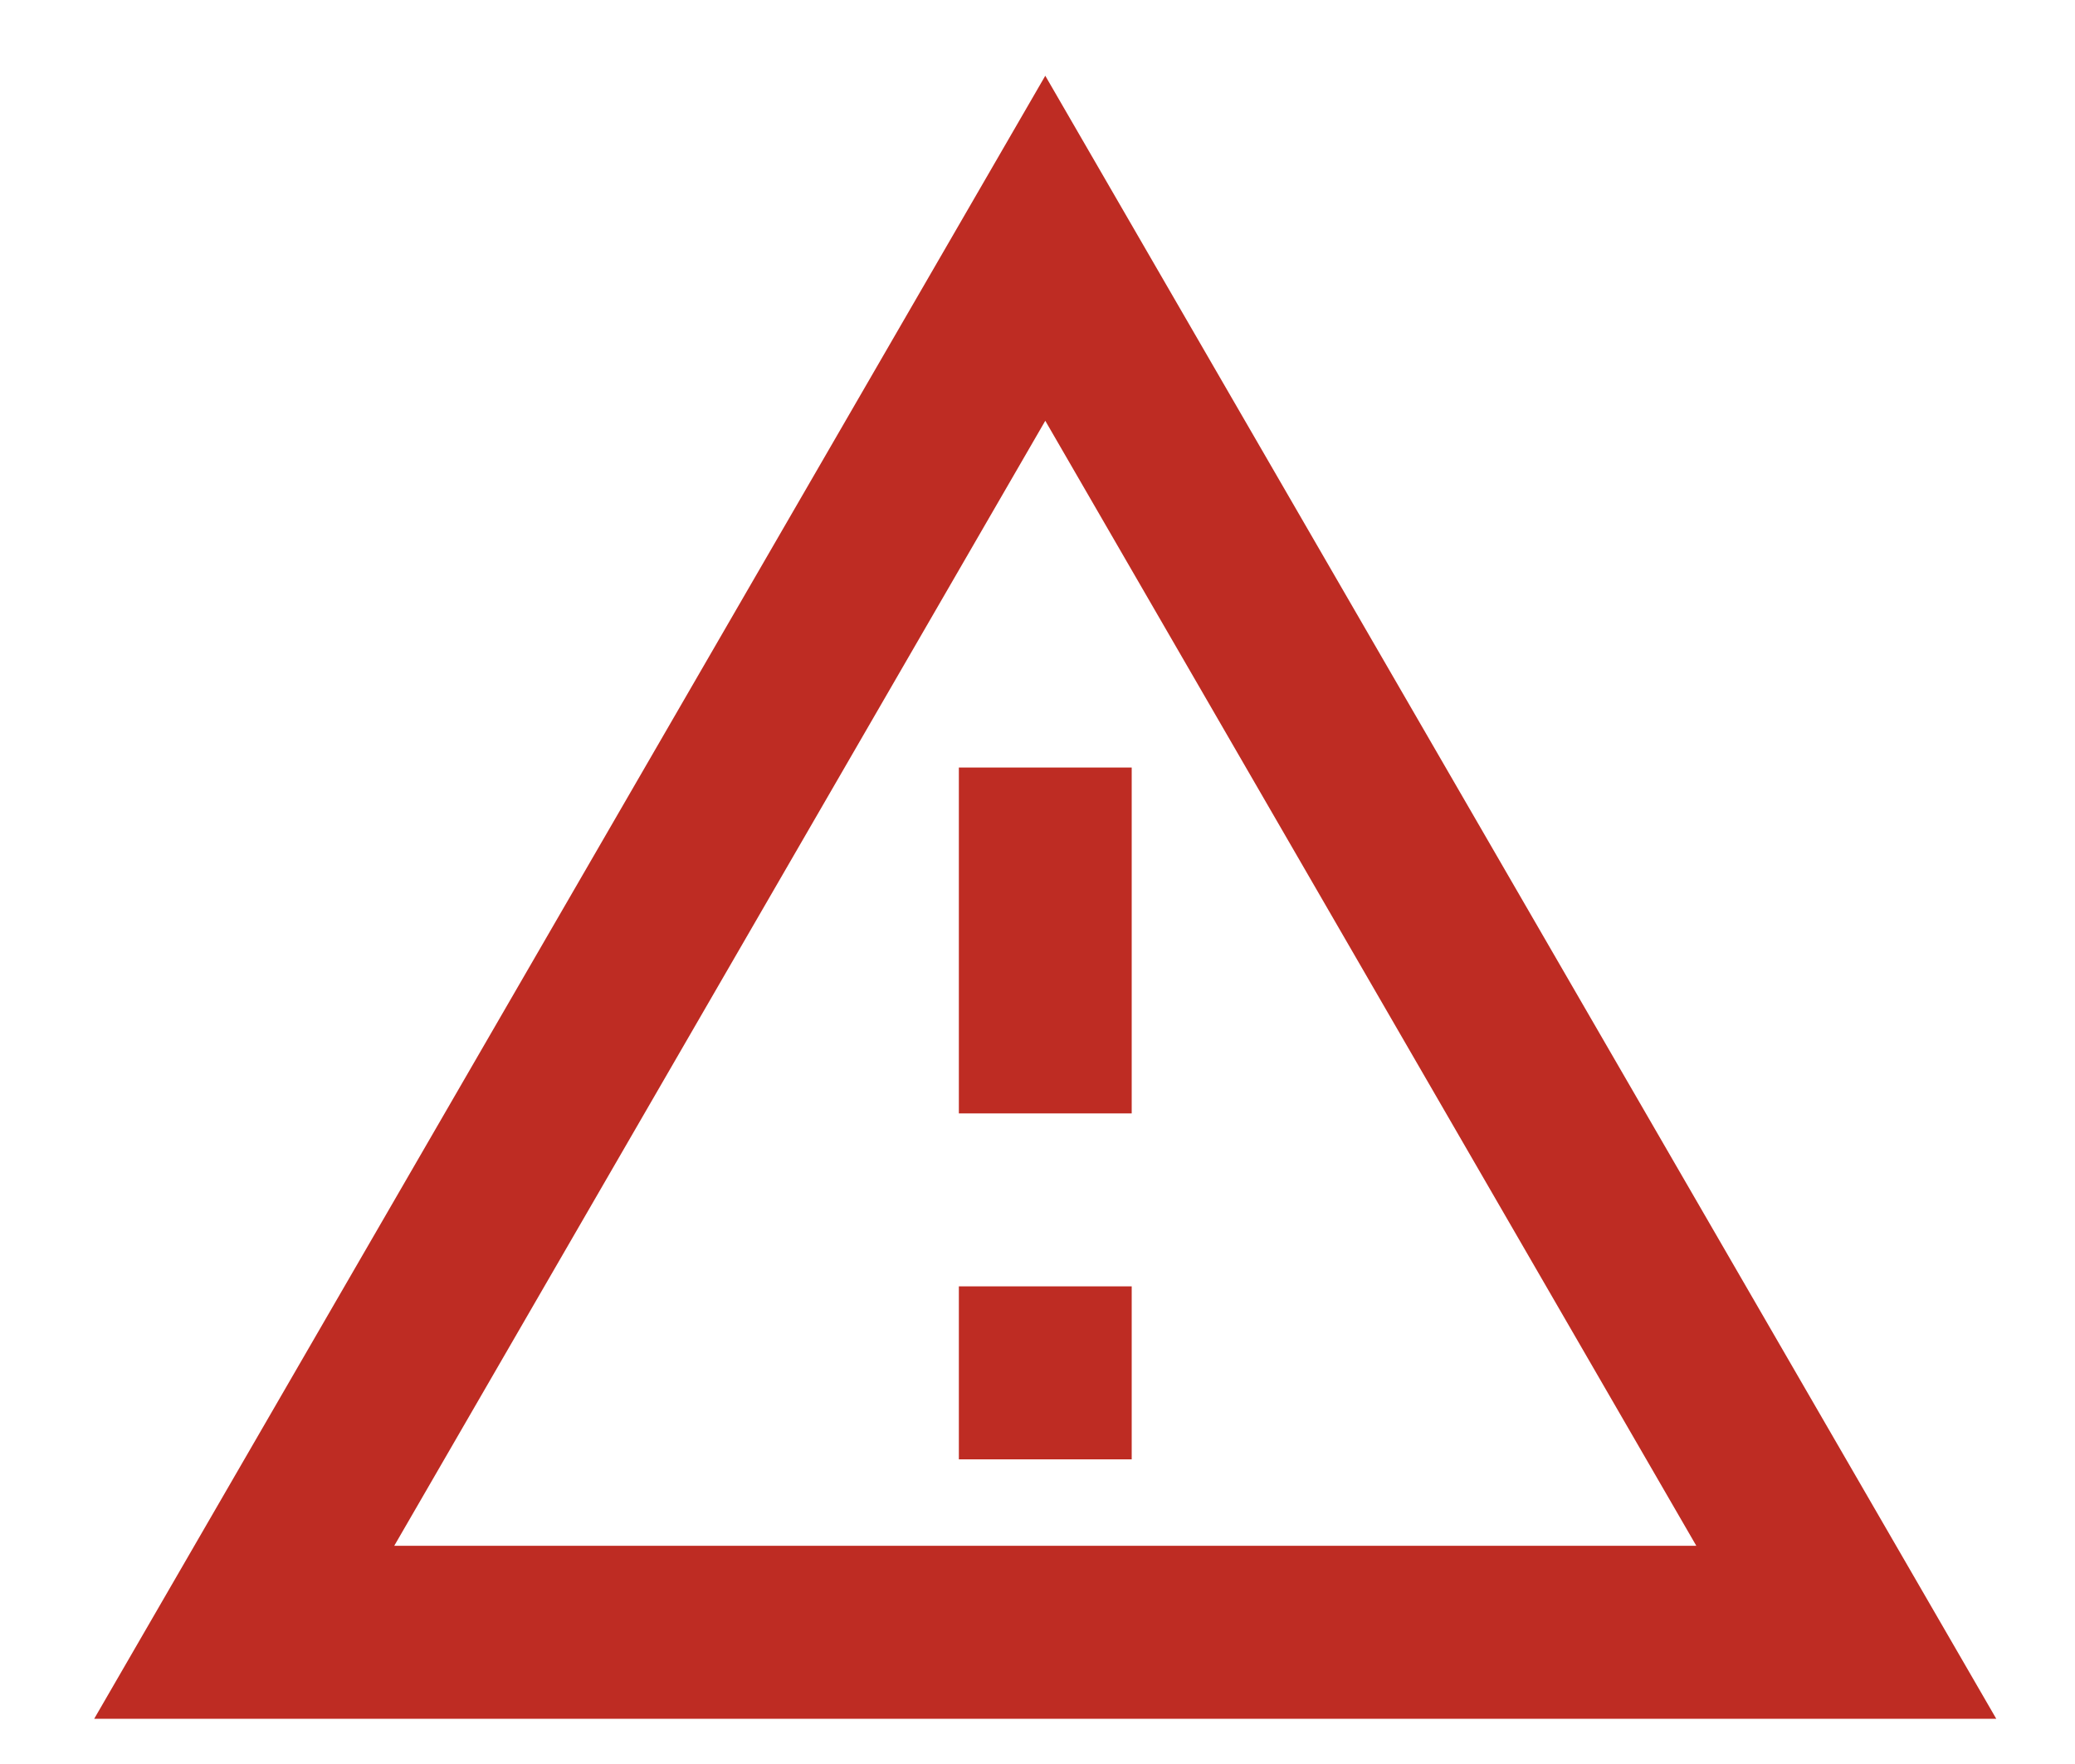 <svg width="20" height="17" viewBox="0 0 20 17" fill="none" xmlns="http://www.w3.org/2000/svg">
    <path d="M10.075 4.055L16.35 14.897H3.8L10.075 4.055ZM10.075 0.73L0.908 16.564H19.241L10.075 0.73ZM10.908 12.397H9.242V14.064H10.908V12.397ZM10.908 7.397H9.242V10.73H10.908V7.397Z" fill="#BE2C23" />
</svg>
